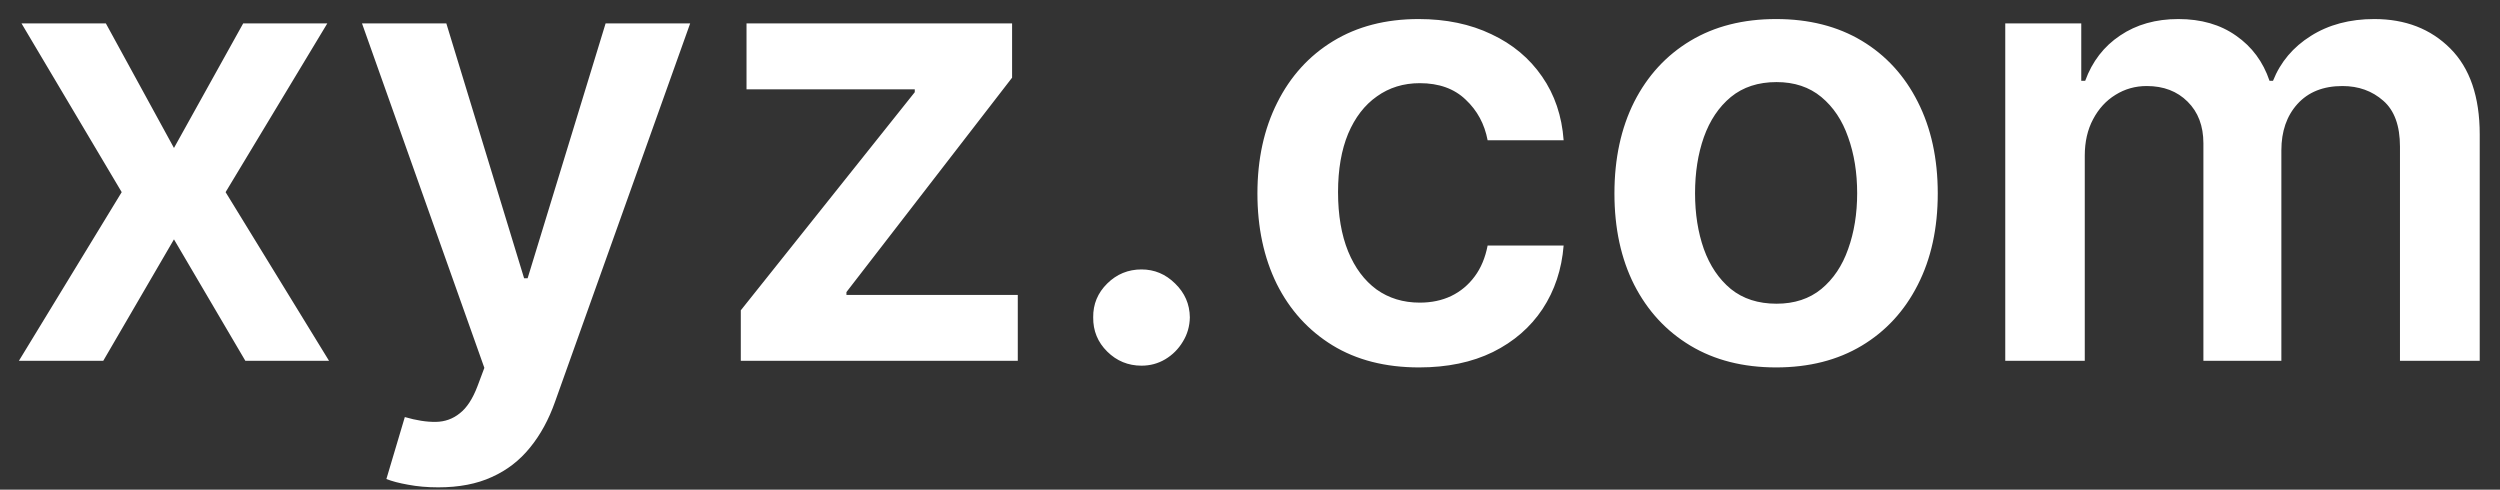 <svg width="97" height="19" viewBox="0 0 97 19" fill="none" xmlns="http://www.w3.org/2000/svg">
<rect x="0" y="0" width="97" height="19" fill="#333333" stroke="none"/>
<path d="M4.108 0.909L6.75 5.741L9.435 0.909H12.699L8.753 7.455L12.767 14H9.52L6.75 9.287L4.006 14H0.733L4.722 7.455L0.835 0.909H4.108ZM17.003 18.909C16.582 18.909 16.193 18.875 15.835 18.807C15.483 18.744 15.202 18.671 14.992 18.585L15.707 16.182C16.156 16.312 16.557 16.375 16.909 16.369C17.261 16.364 17.571 16.253 17.838 16.037C18.111 15.827 18.341 15.474 18.528 14.98L18.793 14.273L14.046 0.909H17.318L20.335 10.796H20.472L23.497 0.909H26.778L21.537 15.585C21.293 16.278 20.969 16.872 20.565 17.366C20.162 17.866 19.668 18.247 19.082 18.509C18.503 18.776 17.81 18.909 17.003 18.909ZM28.743 14V12.04L35.493 3.577V3.466H28.965V0.909H39.269V3.014L32.842 11.332V11.443H39.49V14H28.743ZM44.291 14.188C43.773 14.188 43.33 14.006 42.961 13.642C42.592 13.278 42.41 12.835 42.416 12.312C42.41 11.801 42.592 11.364 42.961 11C43.33 10.636 43.773 10.454 44.291 10.454C44.791 10.454 45.225 10.636 45.594 11C45.969 11.364 46.16 11.801 46.166 12.312C46.16 12.659 46.069 12.974 45.893 13.258C45.722 13.543 45.495 13.77 45.211 13.94C44.932 14.105 44.626 14.188 44.291 14.188ZM55.061 14.256C53.754 14.256 52.632 13.969 51.695 13.395C50.763 12.821 50.044 12.028 49.538 11.017C49.038 10 48.788 8.83 48.788 7.506C48.788 6.176 49.044 5.003 49.555 3.986C50.067 2.963 50.788 2.168 51.72 1.599C52.658 1.026 53.766 0.739 55.044 0.739C56.106 0.739 57.047 0.935 57.865 1.327C58.689 1.713 59.345 2.261 59.834 2.972C60.322 3.676 60.601 4.5 60.669 5.443H57.72C57.601 4.812 57.317 4.287 56.868 3.866C56.425 3.44 55.831 3.227 55.087 3.227C54.456 3.227 53.902 3.398 53.425 3.739C52.947 4.074 52.575 4.557 52.308 5.188C52.047 5.818 51.916 6.574 51.916 7.455C51.916 8.347 52.047 9.114 52.308 9.756C52.57 10.392 52.936 10.883 53.408 11.23C53.885 11.571 54.445 11.742 55.087 11.742C55.541 11.742 55.947 11.656 56.305 11.486C56.669 11.31 56.973 11.057 57.217 10.727C57.462 10.398 57.629 9.997 57.72 9.526H60.669C60.595 10.452 60.322 11.273 59.851 11.989C59.379 12.699 58.737 13.256 57.925 13.659C57.112 14.057 56.158 14.256 55.061 14.256ZM68.913 14.256C67.634 14.256 66.526 13.974 65.589 13.412C64.651 12.849 63.924 12.062 63.407 11.051C62.896 10.04 62.64 8.858 62.64 7.506C62.64 6.153 62.896 4.969 63.407 3.952C63.924 2.935 64.651 2.145 65.589 1.582C66.526 1.02 67.634 0.739 68.913 0.739C70.191 0.739 71.299 1.02 72.237 1.582C73.174 2.145 73.898 2.935 74.41 3.952C74.927 4.969 75.185 6.153 75.185 7.506C75.185 8.858 74.927 10.04 74.41 11.051C73.898 12.062 73.174 12.849 72.237 13.412C71.299 13.974 70.191 14.256 68.913 14.256ZM68.93 11.784C69.623 11.784 70.202 11.594 70.668 11.213C71.134 10.827 71.481 10.31 71.708 9.662C71.941 9.014 72.058 8.293 72.058 7.497C72.058 6.696 71.941 5.972 71.708 5.324C71.481 4.67 71.134 4.151 70.668 3.764C70.202 3.378 69.623 3.185 68.93 3.185C68.219 3.185 67.629 3.378 67.157 3.764C66.691 4.151 66.342 4.67 66.109 5.324C65.881 5.972 65.768 6.696 65.768 7.497C65.768 8.293 65.881 9.014 66.109 9.662C66.342 10.31 66.691 10.827 67.157 11.213C67.629 11.594 68.219 11.784 68.93 11.784ZM77.804 14V0.909H80.753V3.134H80.906C81.179 2.384 81.631 1.798 82.261 1.378C82.892 0.952 83.645 0.739 84.52 0.739C85.406 0.739 86.153 0.955 86.761 1.386C87.375 1.812 87.807 2.395 88.057 3.134H88.193C88.483 2.406 88.972 1.827 89.659 1.395C90.352 0.957 91.173 0.739 92.122 0.739C93.327 0.739 94.31 1.119 95.071 1.881C95.832 2.642 96.213 3.753 96.213 5.213V14H93.119V5.69C93.119 4.878 92.903 4.284 92.472 3.909C92.04 3.528 91.511 3.338 90.886 3.338C90.142 3.338 89.56 3.571 89.139 4.037C88.724 4.497 88.517 5.097 88.517 5.835V14H85.492V5.562C85.492 4.886 85.287 4.347 84.878 3.943C84.474 3.54 83.946 3.338 83.293 3.338C82.849 3.338 82.446 3.452 82.082 3.679C81.719 3.901 81.429 4.216 81.213 4.625C80.997 5.028 80.889 5.5 80.889 6.04V14H77.804Z" fill="white"/>
</svg>
